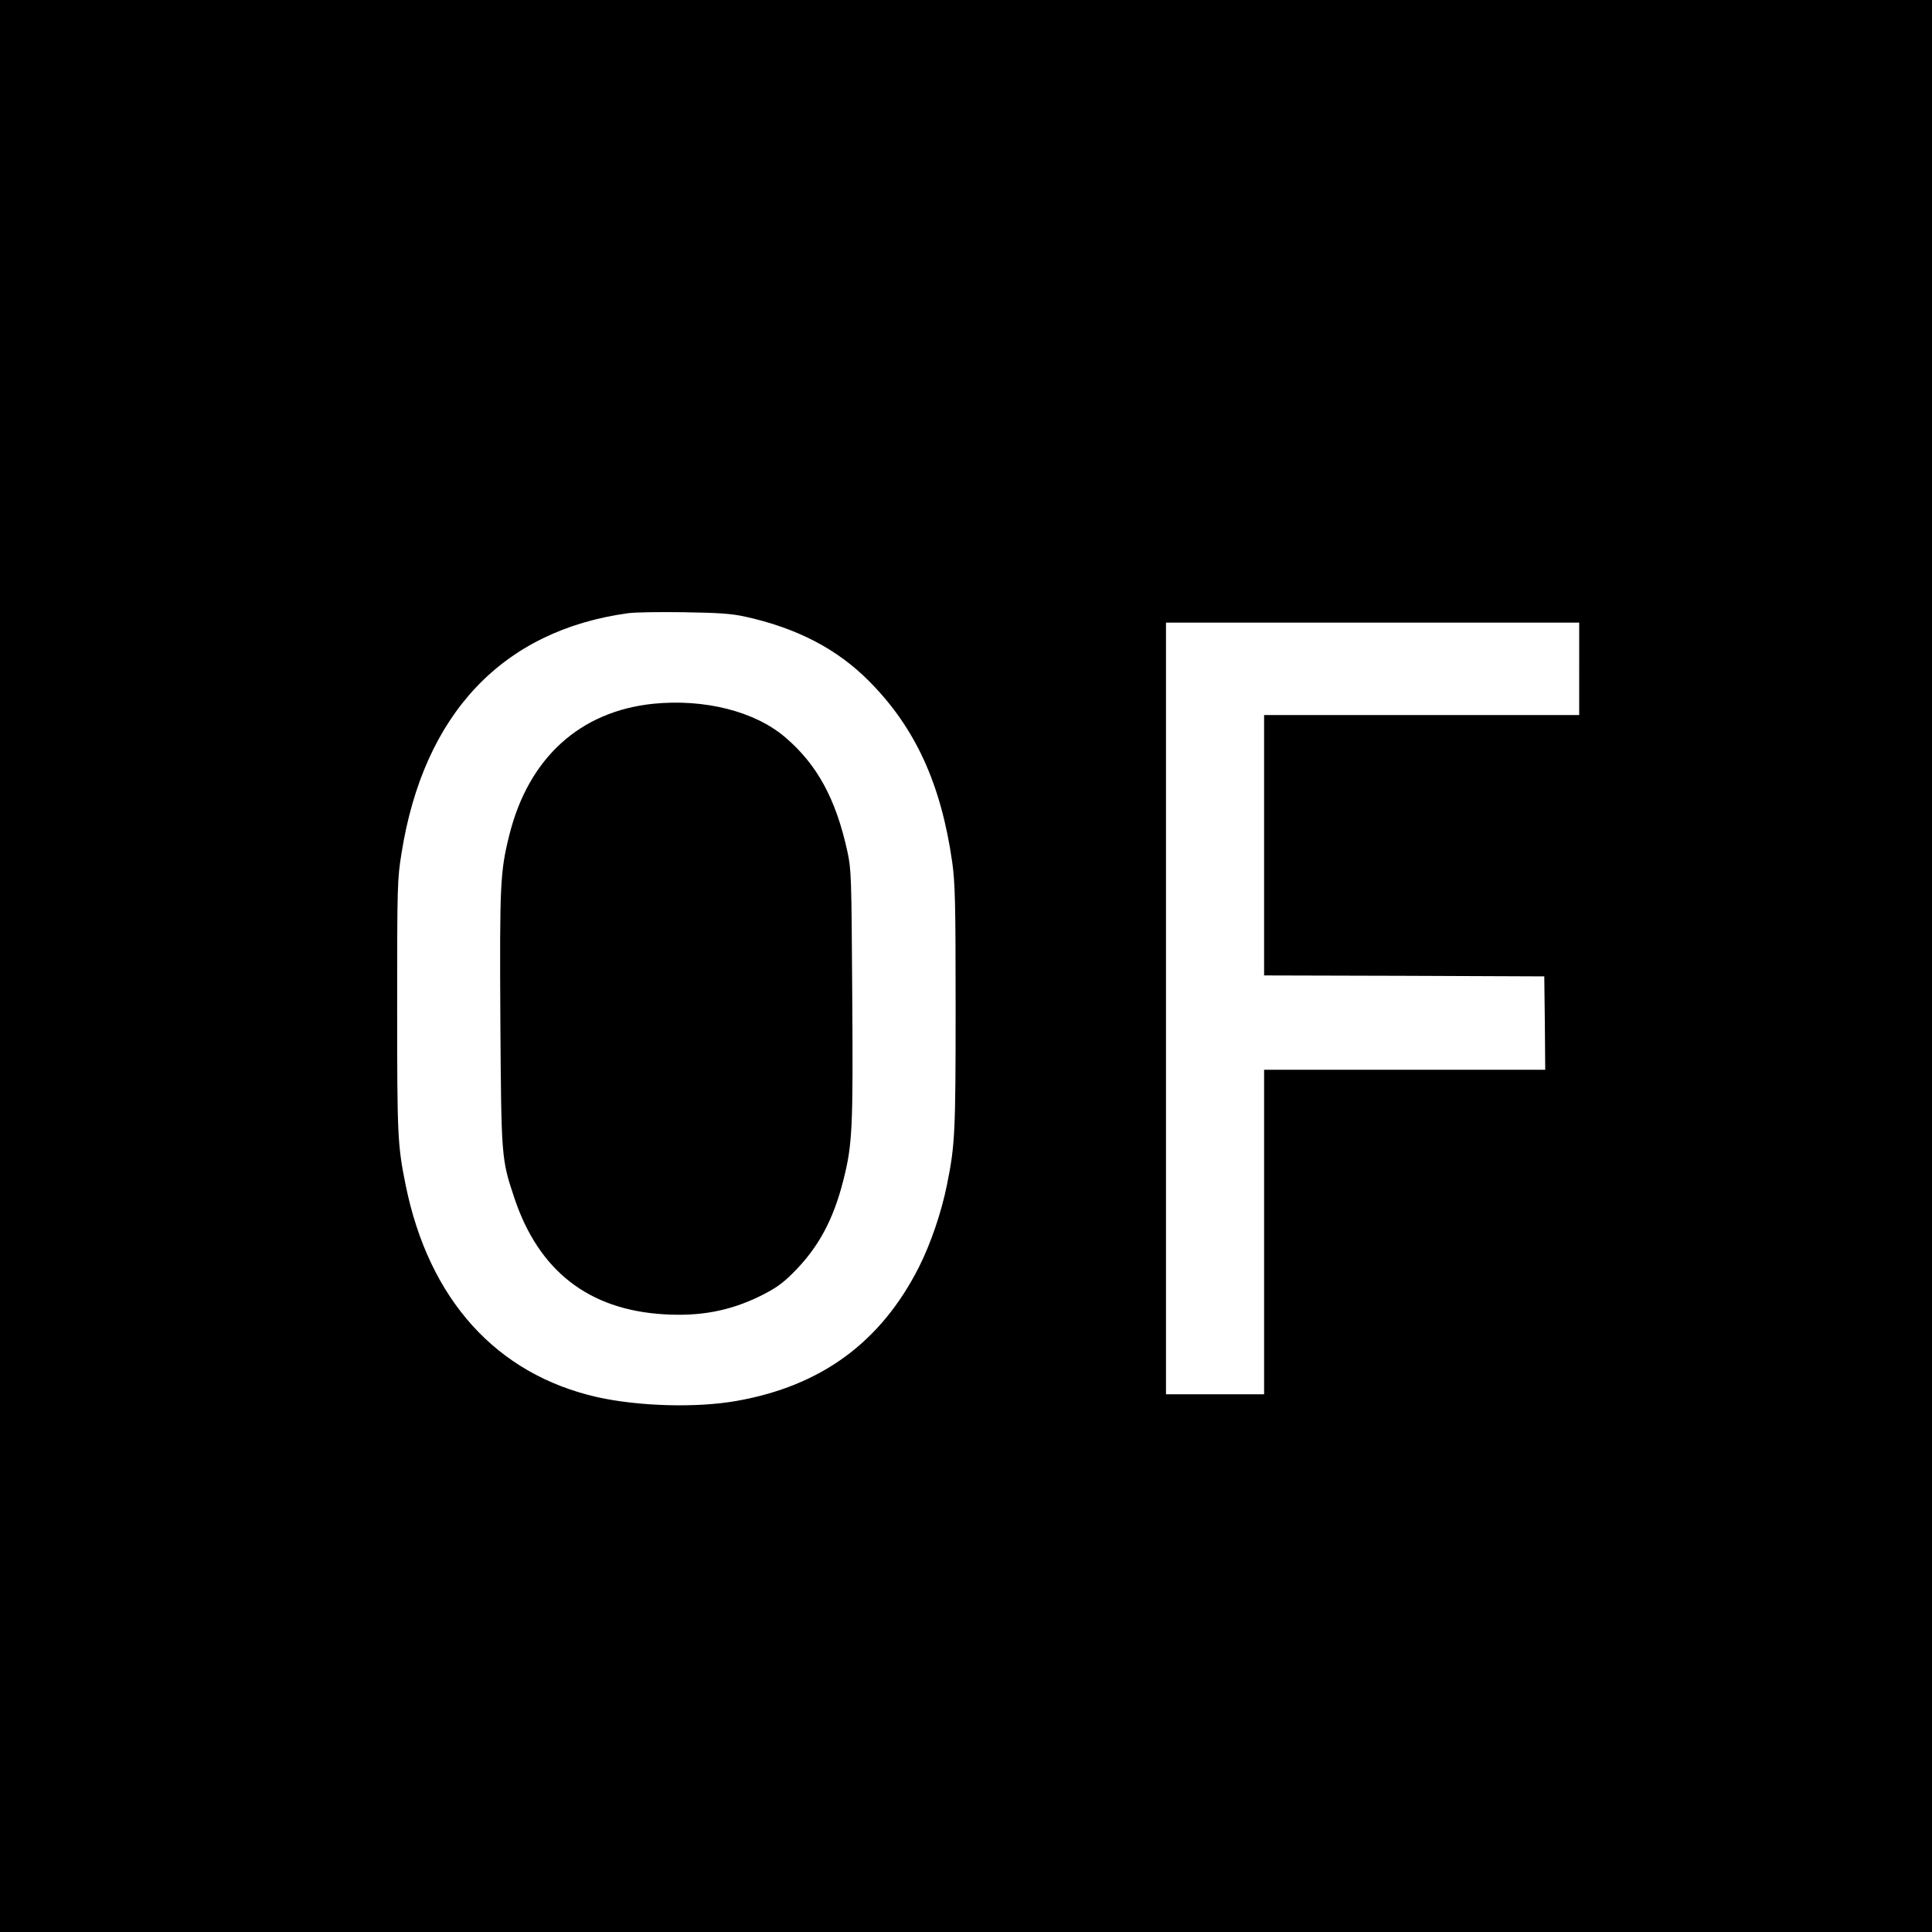 <?xml version="1.0" standalone="no"?>
<!DOCTYPE svg PUBLIC "-//W3C//DTD SVG 20010904//EN"
 "http://www.w3.org/TR/2001/REC-SVG-20010904/DTD/svg10.dtd">
<svg version="1.0" xmlns="http://www.w3.org/2000/svg"
 width="1024pt" height="1024pt" viewBox="0 0 1024 1024"
 preserveAspectRatio="xMidYMid meet">
<g transform="translate(0,1024) scale(0.1,-0.1)"
fill="#000000" stroke="none">
<path d="M0 5120 l0 -5120 5120 0 5120 0 0 5120 0 5120 -5120 0 -5120 0 0
-5120z m3948 1852 c277 -61 490 -172 660 -344 244 -246 380 -544 439 -958 15
-109 18 -206 18 -765 0 -667 -3 -734 -46 -945 -29 -145 -86 -312 -149 -437
-202 -398 -518 -629 -965 -708 -213 -38 -520 -29 -740 20 -534 121 -892 517
-1015 1124 -43 213 -45 259 -45 951 0 640 1 670 23 807 117 739 535 1182 1202
1273 36 5 169 7 295 5 184 -3 249 -7 323 -23z m4422 -277 l0 -245 -835 0 -835
0 0 -690 0 -690 743 -2 742 -3 3 -247 2 -248 -745 0 -745 0 0 -860 0 -860
-260 0 -260 0 0 2045 0 2045 1095 0 1095 0 0 -245z"/>
<path d="M3463 6510 c-389 -40 -661 -287 -763 -694 -49 -194 -52 -264 -48
-981 5 -732 5 -737 74 -944 129 -387 394 -593 792 -617 194 -12 350 18 510 96
82 41 117 65 175 123 133 132 214 281 267 492 48 190 52 272 47 985 -4 623 -5
660 -25 754 -61 280 -160 463 -330 608 -161 138 -428 205 -699 178z"/>
</g>
</svg>
